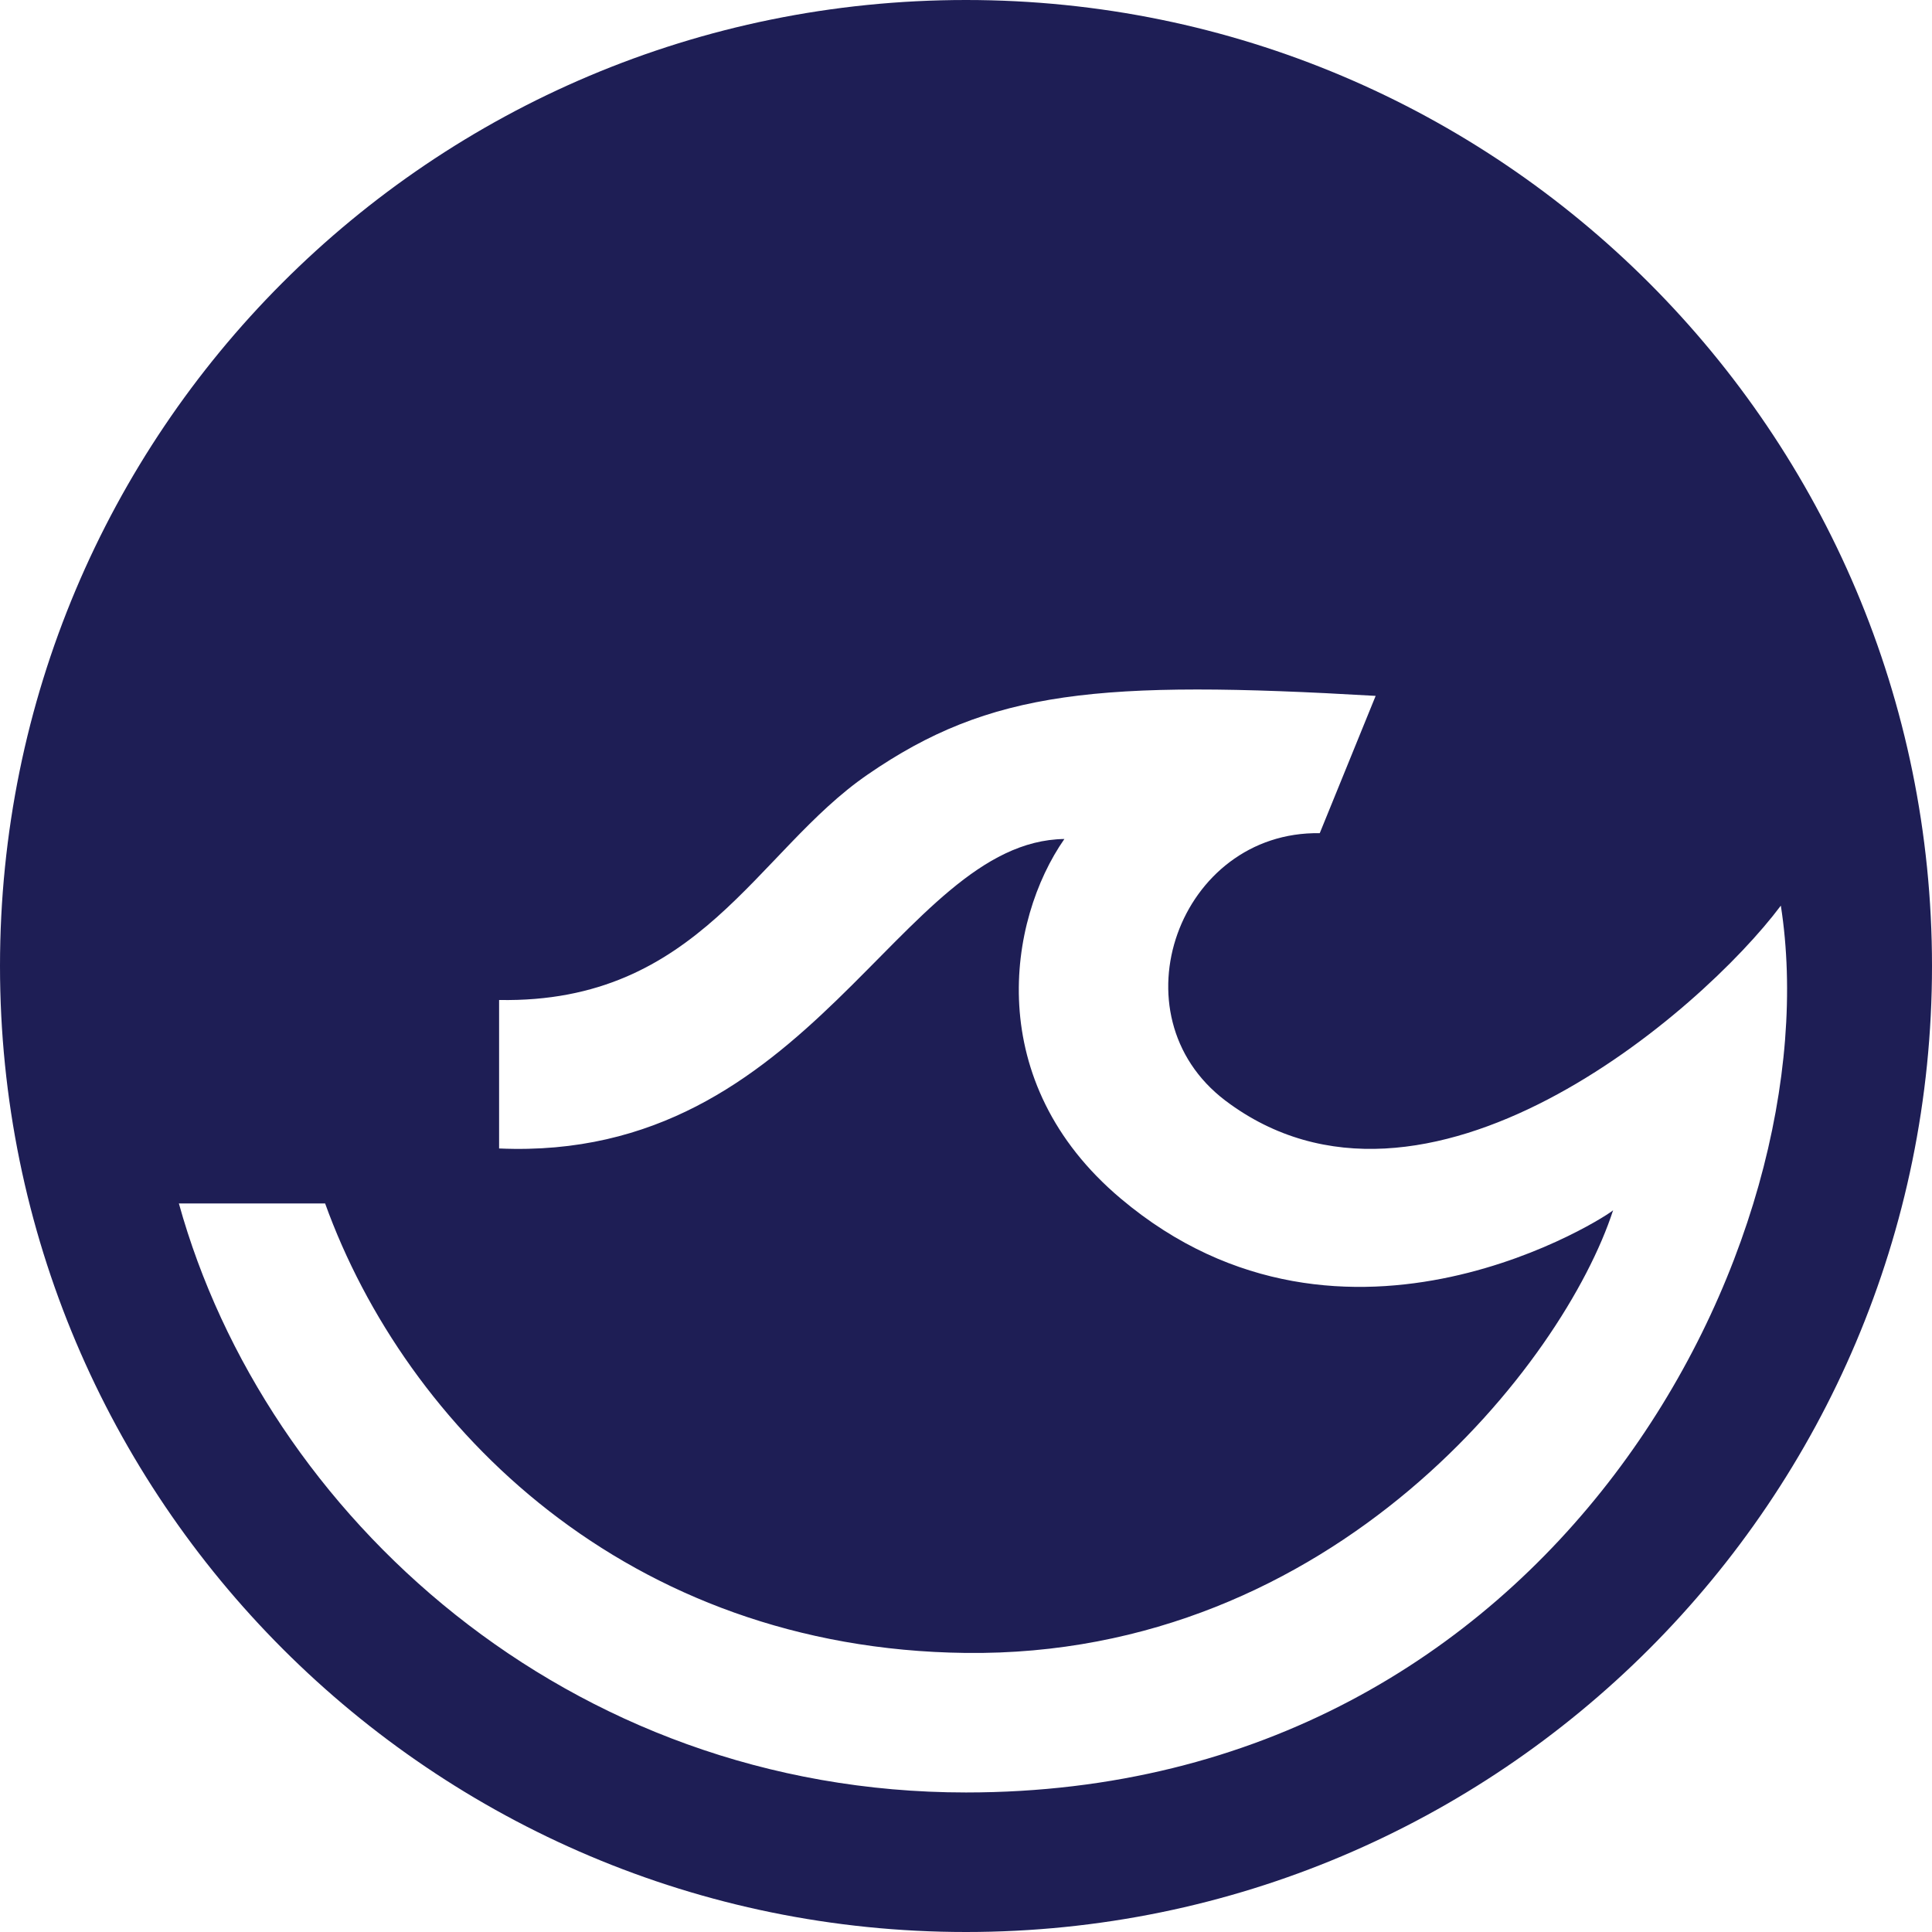 <svg enable-background="new 0 0 576 576" viewBox="72.1 71.4 432 432" xmlns="http://www.w3.org/2000/svg">
<path style="fill:#1e1e55;" d="m288.1 71.4c-119.7 0-216 96.7-216 216s96.7 216 216 216 216-96.7 216-216-96.7-216-216-216zm0 400.8c-89.1 0-156.7-62.1-176-131.7h.2 32.5c18.1 50.2 67.6 99.6 143.2 100.5 82.5 1 133.8-65.1 144.8-99-.3.7-59.7 39.9-110.1-2.6-31-26.1-25.3-62.2-12.6-80.4-37.1.5-56.3 72.3-126.4 69.2v-33.2c44.8.8 57.5-33.3 82.4-50.4 27.4-18.9 51.8-21.2 113.6-17.6l-12.5 30.7c-31.4-.5-46.4 40.6-21.1 59.8 44.5 33.6 106.4-19.8 124.2-43.6 11.7 74.9-50.2 198.3-182.2 198.3z"></path>
</svg>